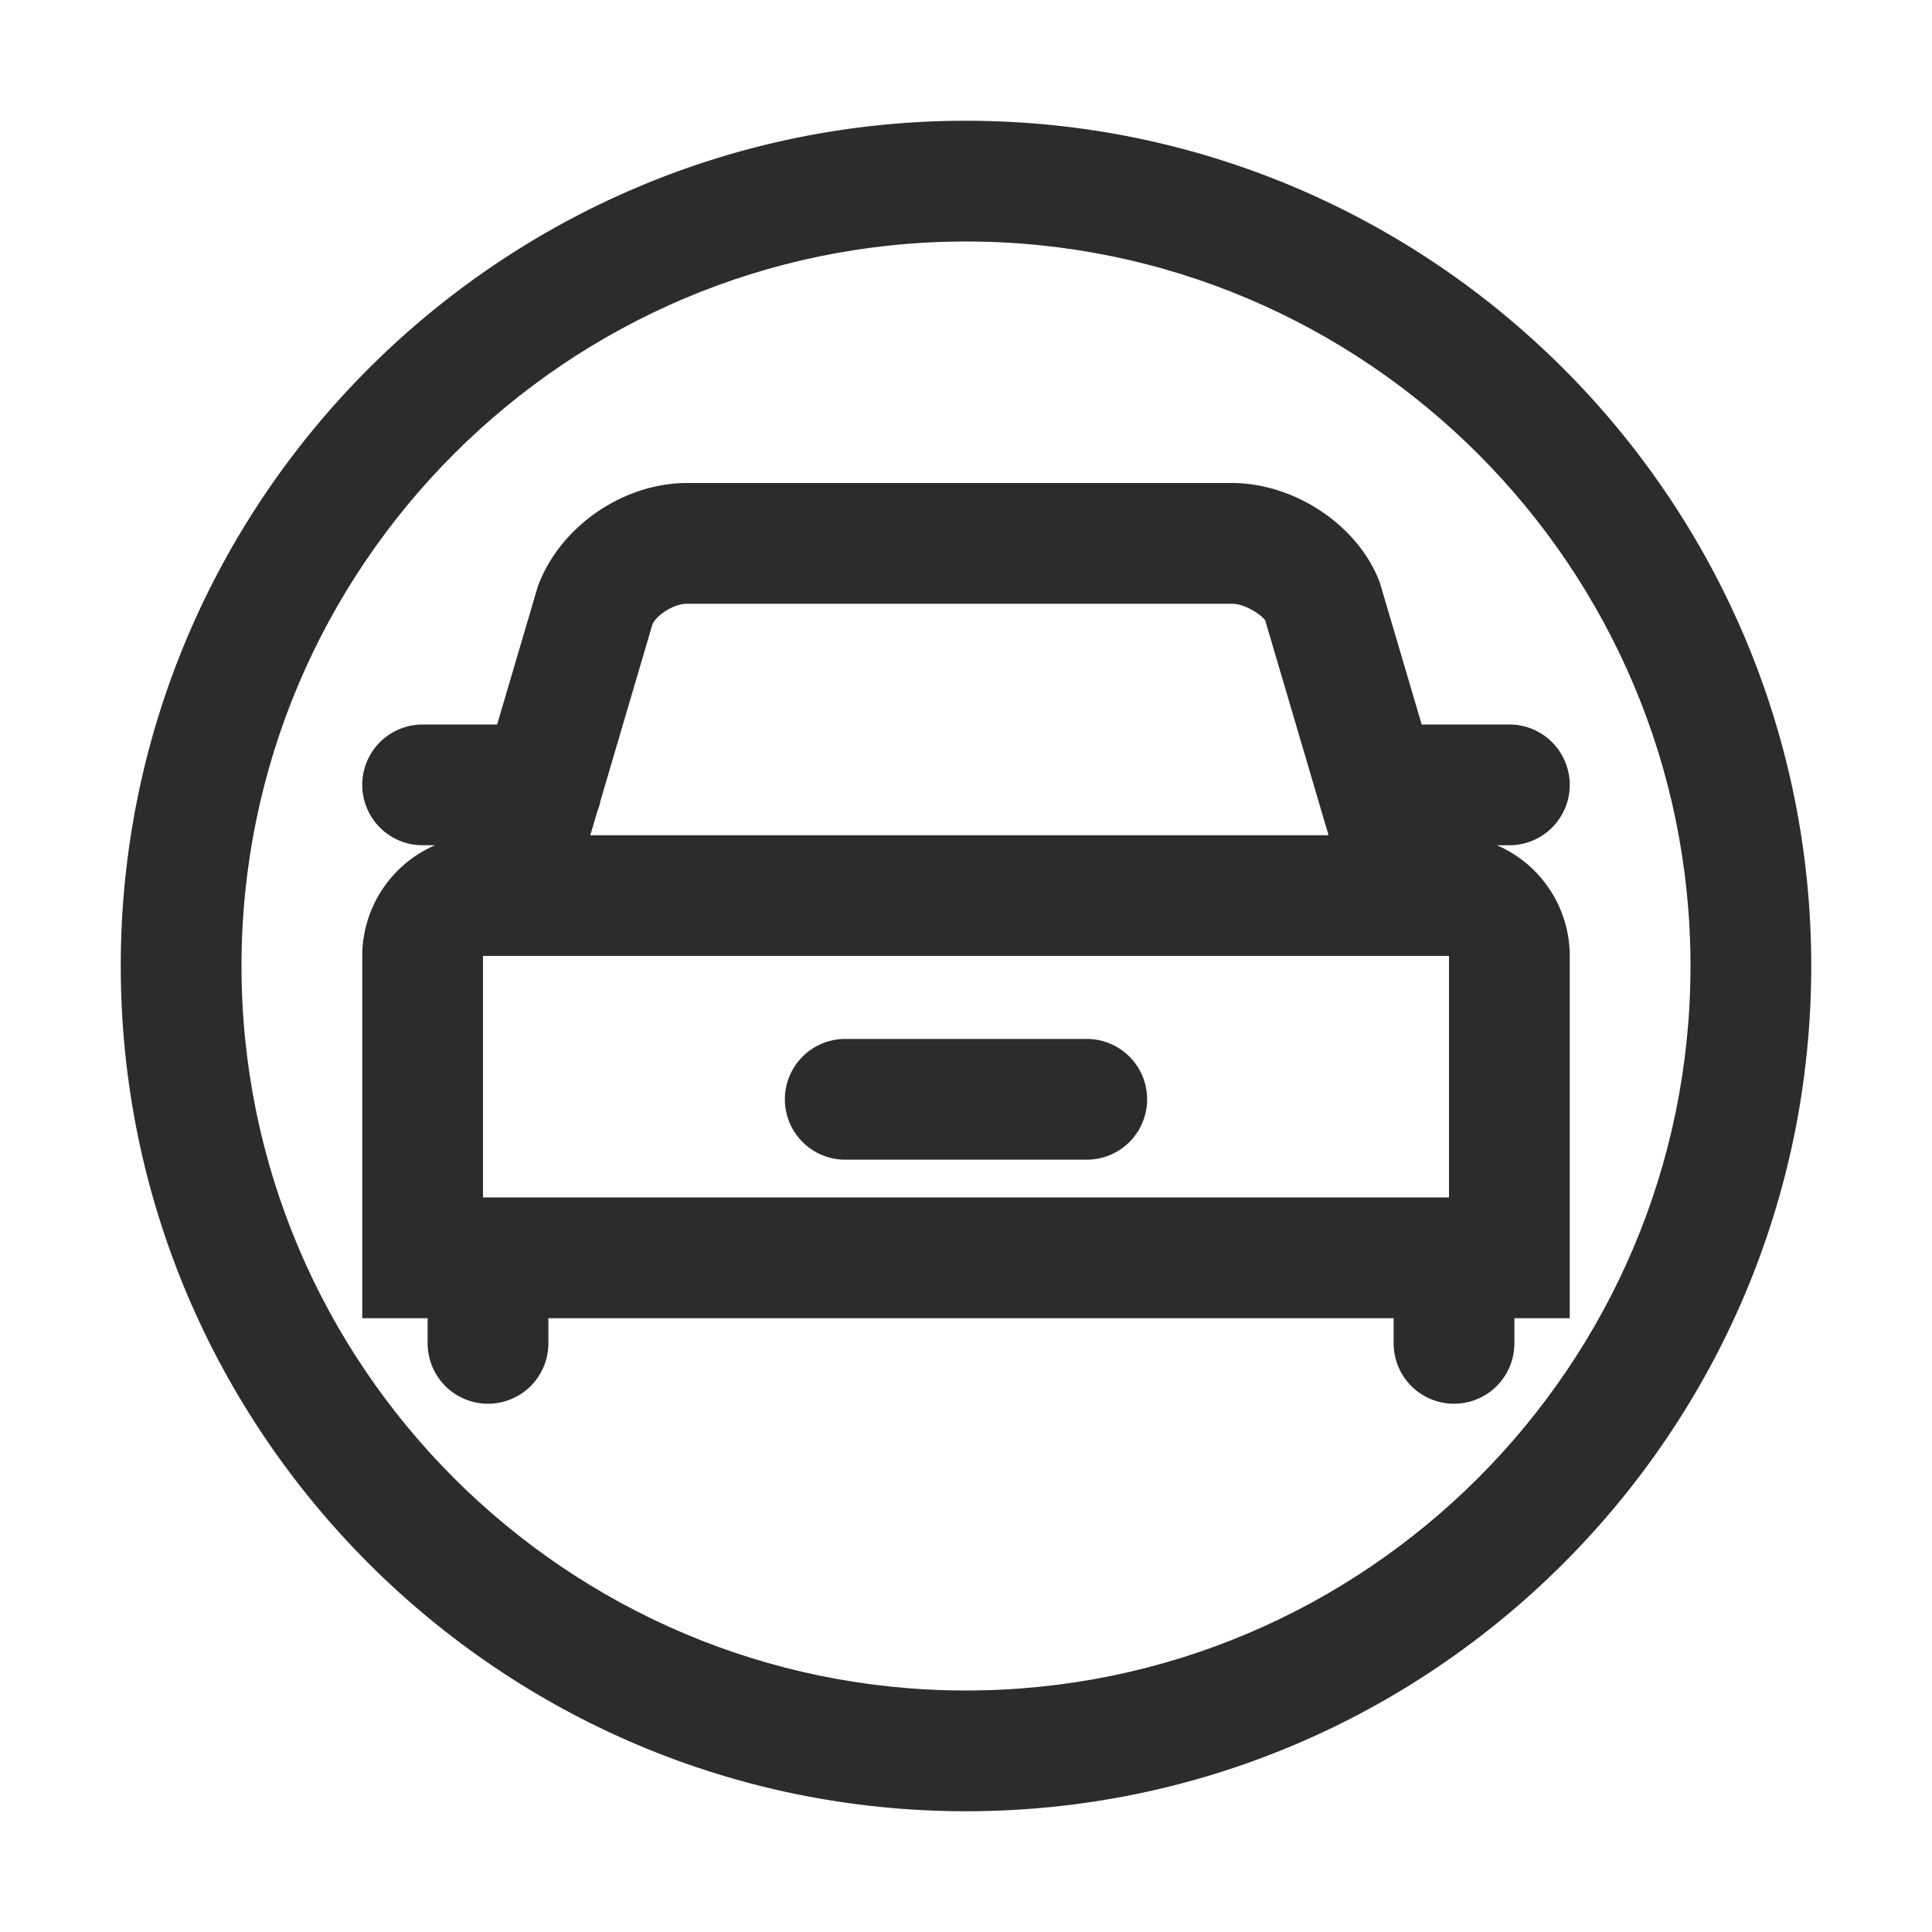 <svg t="1687974092536" class="icon" viewBox="0 0 1024 1024" version="1.1" xmlns="http://www.w3.org/2000/svg" p-id="16633" width="200" height="200"><path d="M512 64C264.96 64 64 264.96 64 512s200.96 448 448 448 448-200.96 448-448S759.04 64 512 64z m0 832C300.256 896 128 723.744 128 512S300.256 128 512 128s384 172.256 384 384-172.256 384-384 384z" p-id="16634" fill="#2c2c2c"></path><path d="M793.408 448H800a32 32 0 1 0 0-64h-46.464l-22.176-75.104C720.224 278.752 686.464 256 652.864 256h-288.672c-33.632 0-67.392 22.752-79.168 54.944L263.488 384H224a32 32 0 0 0 0 64h6.56A64.032 64.032 0 0 0 192 506.656v192h34.656v13.344a32 32 0 1 0 64 0v-13.344h448v13.344a32 32 0 1 0 64 0v-13.344H832v-192A64 64 0 0 0 793.408 448zM256 634.656v-128h512v128H256zM364.192 320h288.672c7.776 0 16.864 6.816 17.792 9.056l33.504 113.632H312.864l3.872-13.088c0.864-1.792 1.184-3.776 1.696-5.728l27.328-92.8c1.568-4.288 10.624-11.072 18.432-11.072z" p-id="16635" fill="#2c2c2c"></path><path d="M576 550.656h-128a32 32 0 1 0 0 64h128a32 32 0 1 0 0-64z" p-id="16636" fill="#2c2c2c"></path></svg>